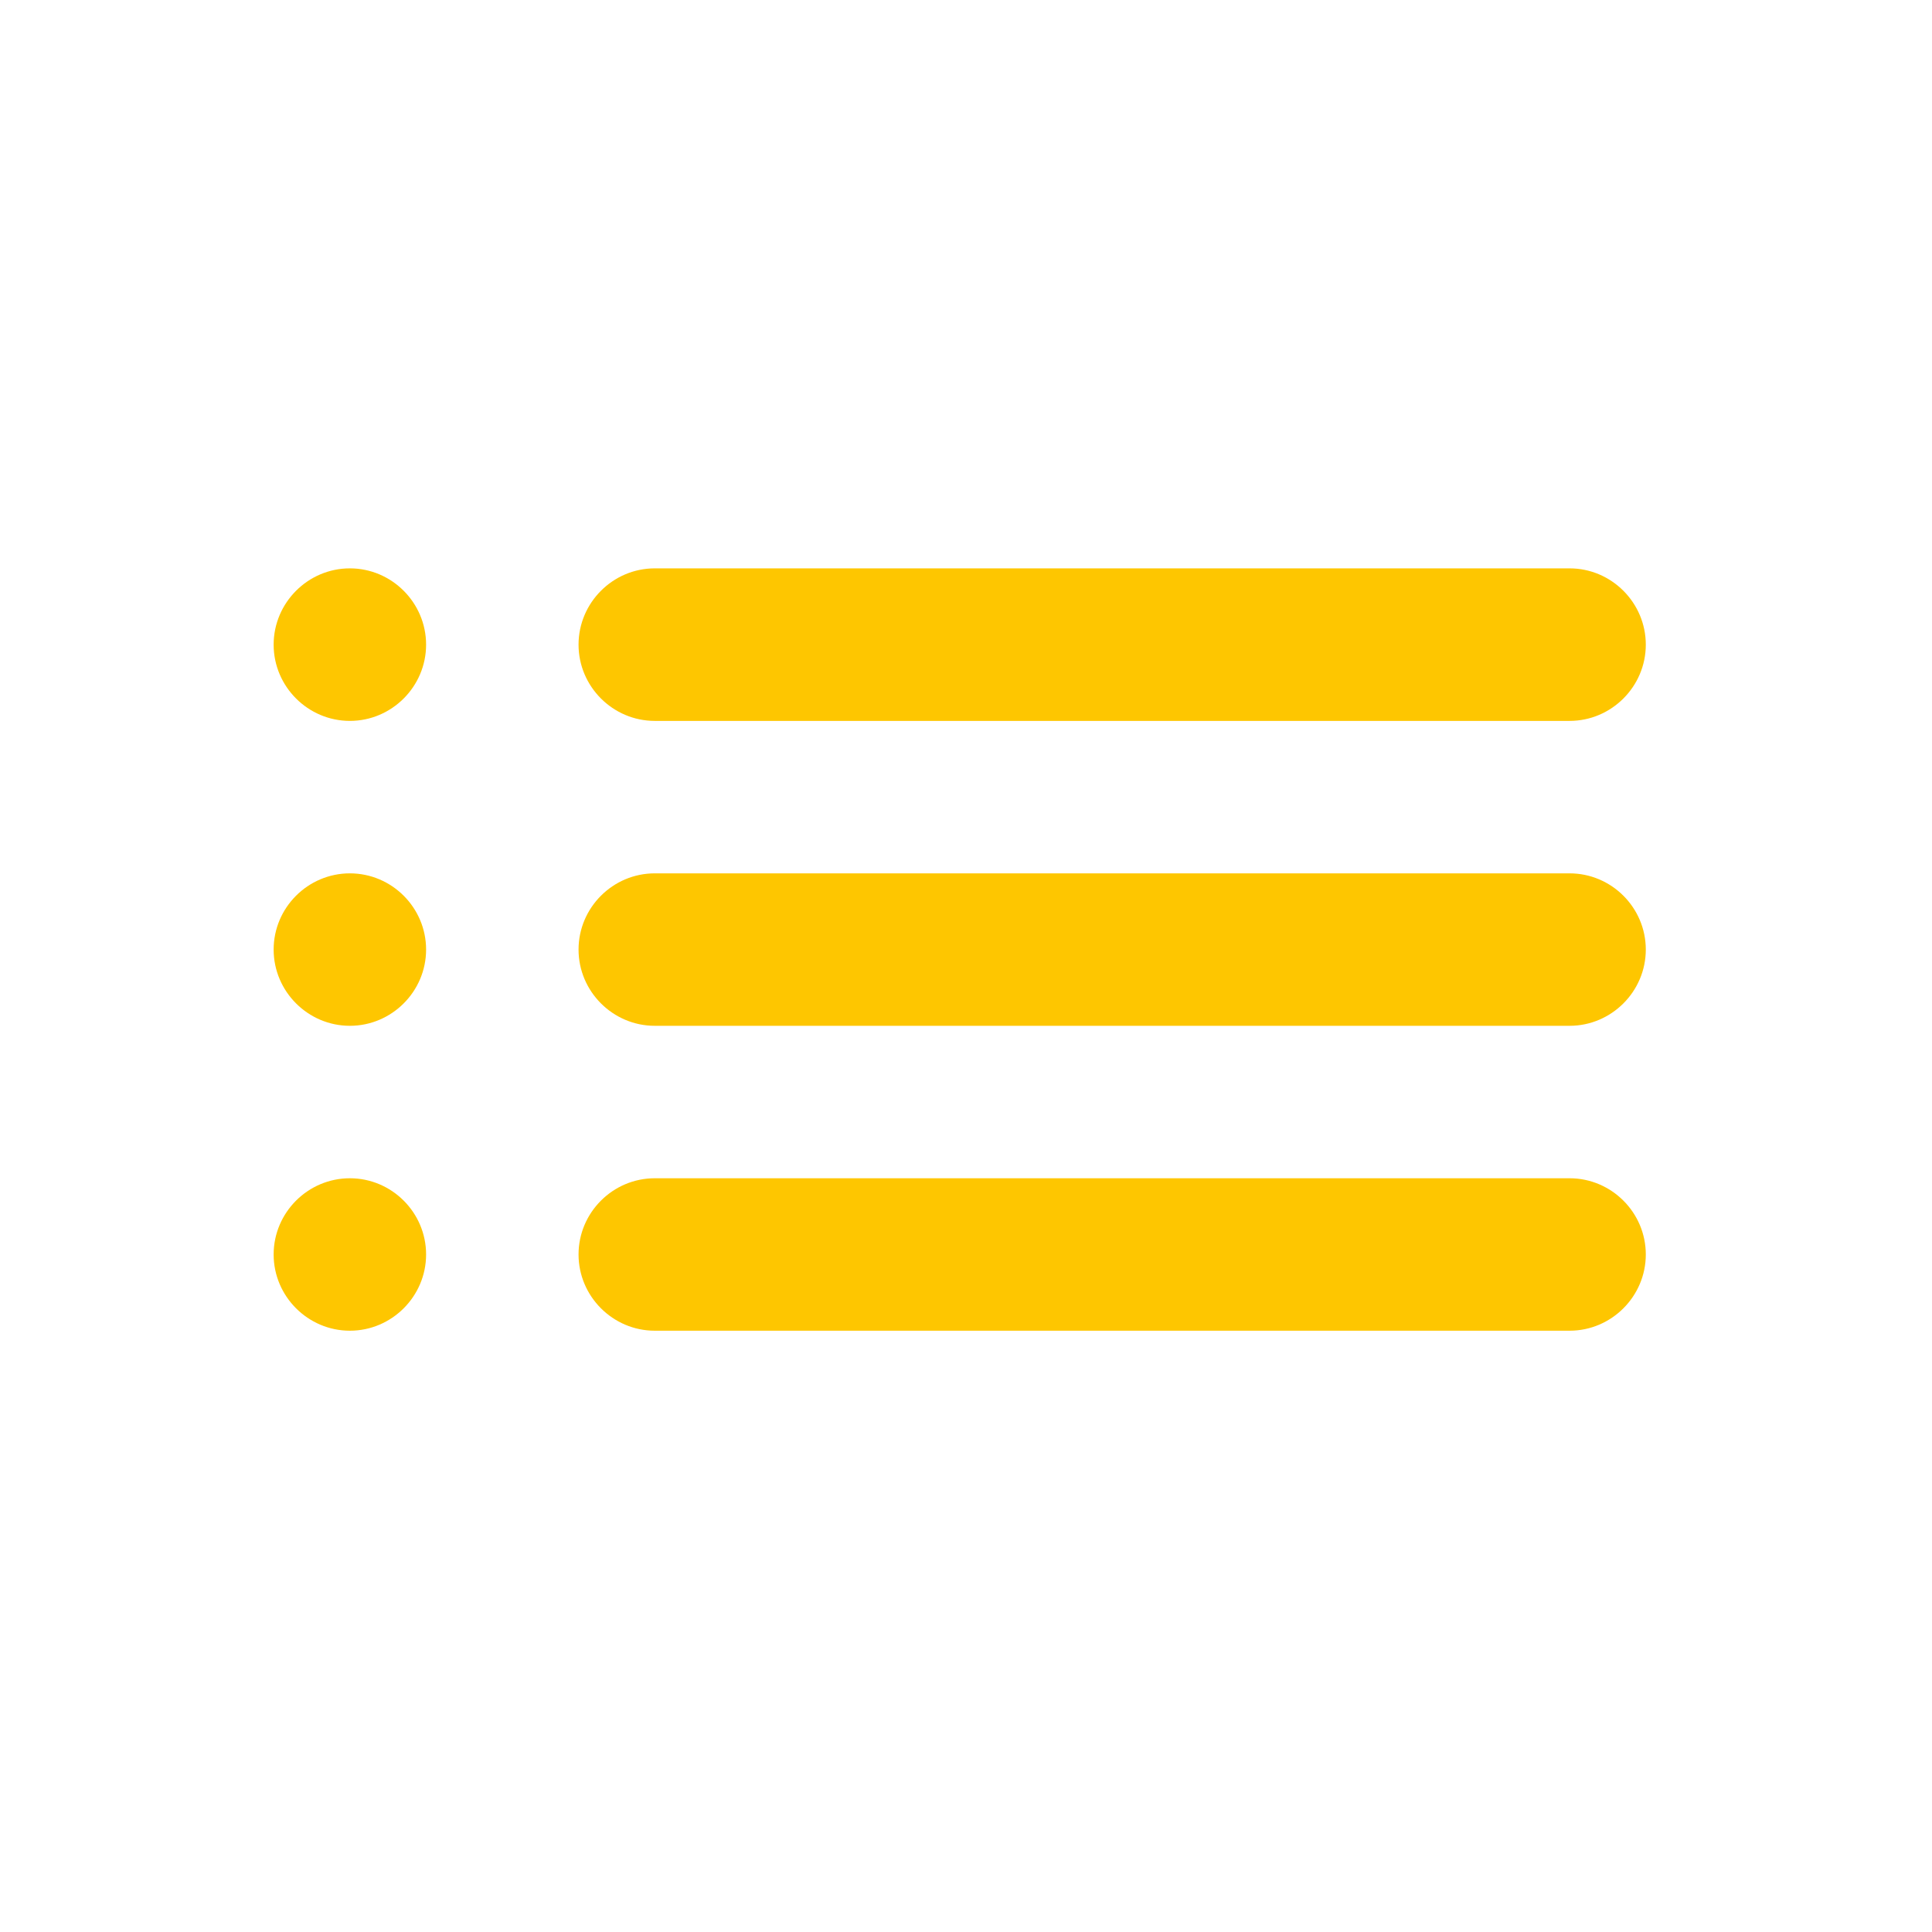 <svg width="22" height="22" viewBox="0 0 22 22" fill="none" xmlns="http://www.w3.org/2000/svg">
<path d="M3.984 11.681C4.461 11.681 4.852 11.29 4.852 10.813C4.852 10.335 4.461 9.945 3.984 9.945C3.507 9.945 3.116 10.335 3.116 10.813C3.116 11.29 3.507 11.681 3.984 11.681ZM3.984 15.153C4.461 15.153 4.852 14.762 4.852 14.285C4.852 13.807 4.461 13.417 3.984 13.417C3.507 13.417 3.116 13.807 3.116 14.285C3.116 14.762 3.507 15.153 3.984 15.153ZM3.984 8.209C4.461 8.209 4.852 7.818 4.852 7.341C4.852 6.863 4.461 6.472 3.984 6.472C3.507 6.472 3.116 6.863 3.116 7.341C3.116 7.818 3.507 8.209 3.984 8.209ZM7.456 11.681H17.873C18.35 11.681 18.741 11.29 18.741 10.813C18.741 10.335 18.35 9.945 17.873 9.945H7.456C6.979 9.945 6.588 10.335 6.588 10.813C6.588 11.29 6.979 11.681 7.456 11.681ZM7.456 15.153H17.873C18.35 15.153 18.741 14.762 18.741 14.285C18.741 13.807 18.35 13.417 17.873 13.417H7.456C6.979 13.417 6.588 13.807 6.588 14.285C6.588 14.762 6.979 15.153 7.456 15.153ZM6.588 7.341C6.588 7.818 6.979 8.209 7.456 8.209H17.873C18.35 8.209 18.741 7.818 18.741 7.341C18.741 6.863 18.35 6.472 17.873 6.472H7.456C6.979 6.472 6.588 6.863 6.588 7.341ZM3.984 11.681C4.461 11.681 4.852 11.29 4.852 10.813C4.852 10.335 4.461 9.945 3.984 9.945C3.507 9.945 3.116 10.335 3.116 10.813C3.116 11.29 3.507 11.681 3.984 11.681ZM3.984 15.153C4.461 15.153 4.852 14.762 4.852 14.285C4.852 13.807 4.461 13.417 3.984 13.417C3.507 13.417 3.116 13.807 3.116 14.285C3.116 14.762 3.507 15.153 3.984 15.153ZM3.984 8.209C4.461 8.209 4.852 7.818 4.852 7.341C4.852 6.863 4.461 6.472 3.984 6.472C3.507 6.472 3.116 6.863 3.116 7.341C3.116 7.818 3.507 8.209 3.984 8.209ZM7.456 11.681H17.873C18.35 11.681 18.741 11.29 18.741 10.813C18.741 10.335 18.35 9.945 17.873 9.945H7.456C6.979 9.945 6.588 10.335 6.588 10.813C6.588 11.29 6.979 11.681 7.456 11.681ZM7.456 15.153H17.873C18.35 15.153 18.741 14.762 18.741 14.285C18.741 13.807 18.35 13.417 17.873 13.417H7.456C6.979 13.417 6.588 13.807 6.588 14.285C6.588 14.762 6.979 15.153 7.456 15.153ZM6.588 7.341C6.588 7.818 6.979 8.209 7.456 8.209H17.873C18.35 8.209 18.741 7.818 18.741 7.341C18.741 6.863 18.35 6.472 17.873 6.472H7.456C6.979 6.472 6.588 6.863 6.588 7.341Z" fill="#FEC600"/>
</svg>
